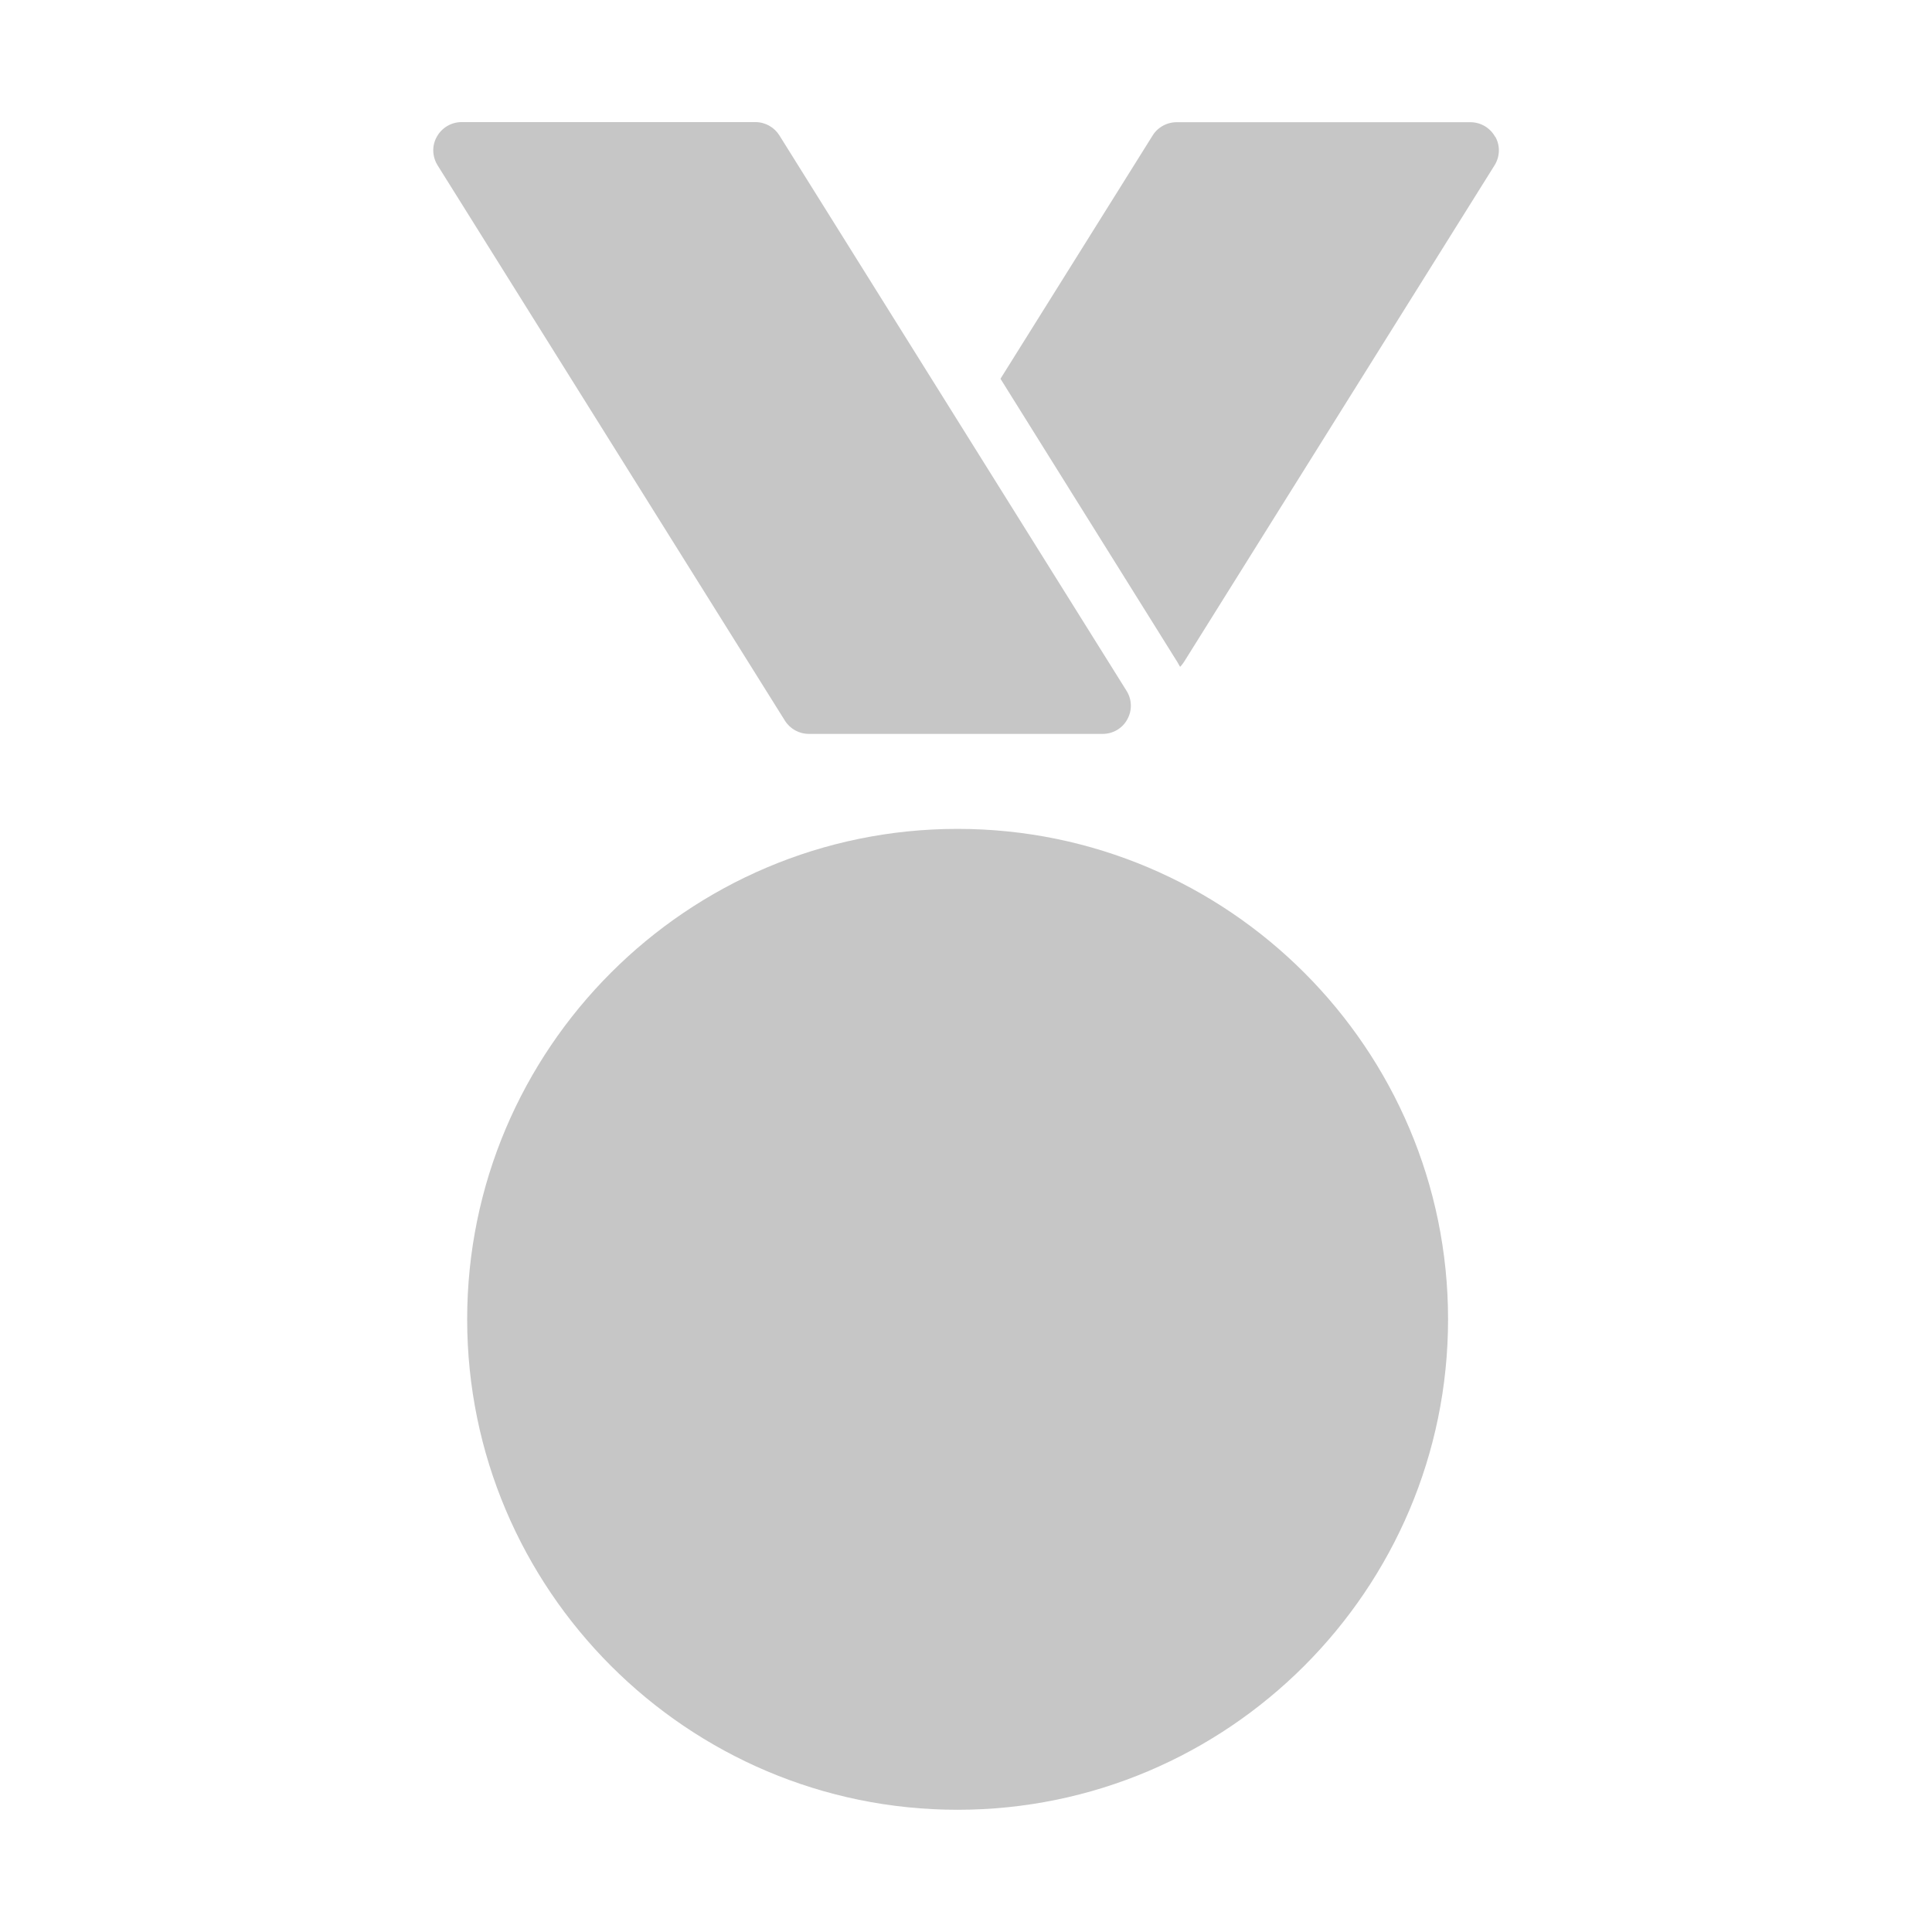 <?xml version="1.0" encoding="UTF-8"?>
<svg data-bbox="32.293 9.1 79.424 125.79" viewBox="0 0 144 144" xmlns="http://www.w3.org/2000/svg" data-type="color">
    <g>
        <path d="M71.37 61.78c-20.15 0-36.55 16.4-36.55 36.55s16.4 36.56 36.55 36.56 36.56-16.4 36.56-36.56-16.4-36.55-36.56-36.55Z" fill="#c6c6c6" data-color="1"/>
        <path d="M60.28 54.7h21.91c.76 0 1.47-.41 1.83-1.08.38-.67.35-1.5-.06-2.14L58.09 10.09c-.38-.61-1.06-.99-1.79-.99H34.41c-.77 0-1.48.42-1.85 1.09-.38.67-.35 1.48.06 2.14L58.5 53.71c.39.62 1.06.99 1.79.99Z" fill="#c6c6c6" data-color="1"/>
        <path d="M111.44 10.2a2.104 2.104 0 0 0-1.85-1.09H87.7c-.73 0-1.41.38-1.79.99L74.57 28.23l13.08 20.95c.12.17.2.35.31.52.1-.1.19-.22.28-.35l23.15-37.02c.41-.65.44-1.47.06-2.14Z" fill="#c6c6c6" data-color="1"/>
    </g>
</svg>
